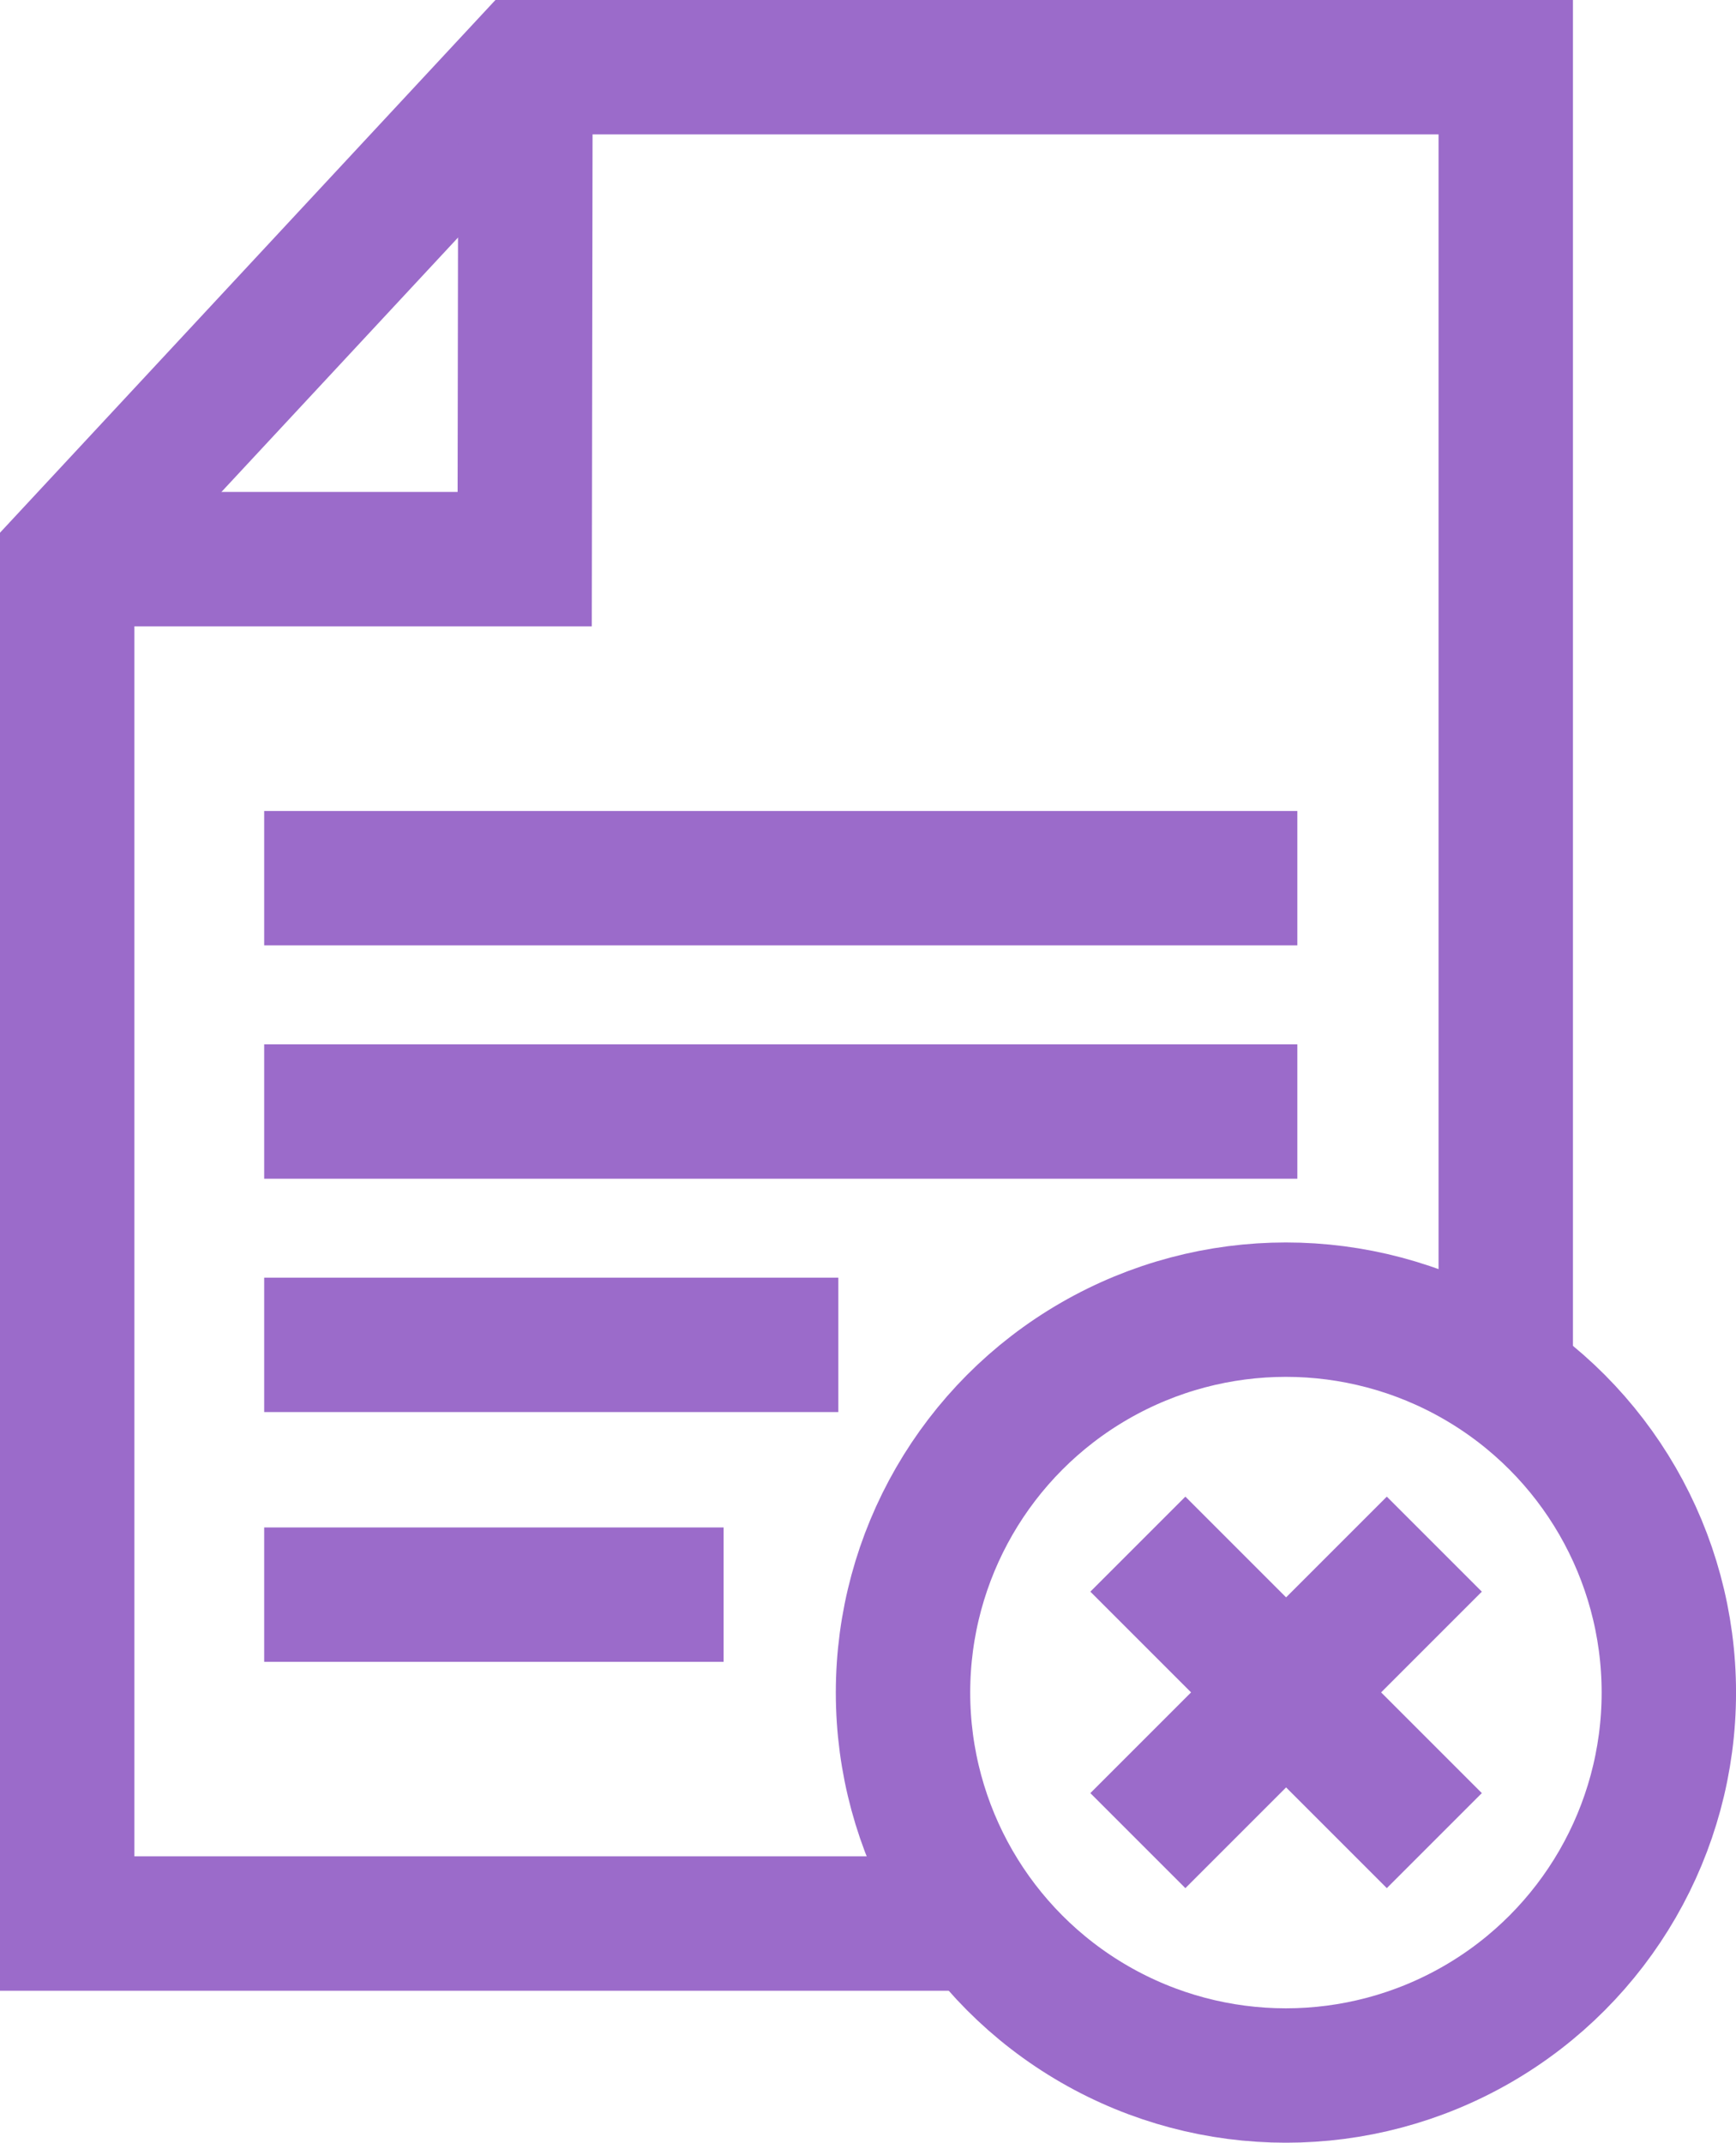 <svg xmlns="http://www.w3.org/2000/svg" width="51.67" height="63.772" viewBox="0 0 51.67 63.772">
  <g id="check" transform="translate(-9.06 -3.75)">
    <path id="Path_17" data-name="Path 17" d="M37.724,61H11.06V20.391L24.677,5.75h29.2V44.084" fill="none" stroke="#9b6bca" stroke-width="4"/>
    <path id="Path_18" data-name="Path 18" d="M24.7,5.75l-.023,14.641H11.06" fill="none" stroke="#9b6bca" stroke-width="4"/>
    <line id="Line_1" data-name="Line 1" x2="13.674" transform="translate(16.923 51.211)" fill="none" stroke="#9b6bca" stroke-width="4"/>
    <line id="Line_2" data-name="Line 2" x2="17.089" transform="translate(16.923 43.777)" fill="none" stroke="#9b6bca" stroke-width="4"/>
    <line id="Line_3" data-name="Line 3" x2="30.751" transform="translate(16.923 36.832)" fill="none" stroke="#9b6bca" stroke-width="4"/>
    <line id="Line_4" data-name="Line 4" x2="30.751" transform="translate(16.923 29.887)" fill="none" stroke="#9b6bca" stroke-width="4"/>
    <circle id="Ellipse_4" data-name="Ellipse 4" cx="11.397" cy="11.397" r="11.397" transform="translate(35.937 42.729)" fill="none" stroke="#9b6bca" stroke-linecap="round" stroke-width="4"/>
    <line id="Line_5" data-name="Line 5" x2="8.824" y2="8.824" transform="translate(42.927 49.708)" fill="none" stroke="#9b6bca" stroke-width="4"/>
    <line id="Line_6" data-name="Line 6" y1="8.824" x2="8.824" transform="translate(42.927 49.708)" fill="none" stroke="#9b6bca" stroke-width="4"/>
  </g>
</svg>
